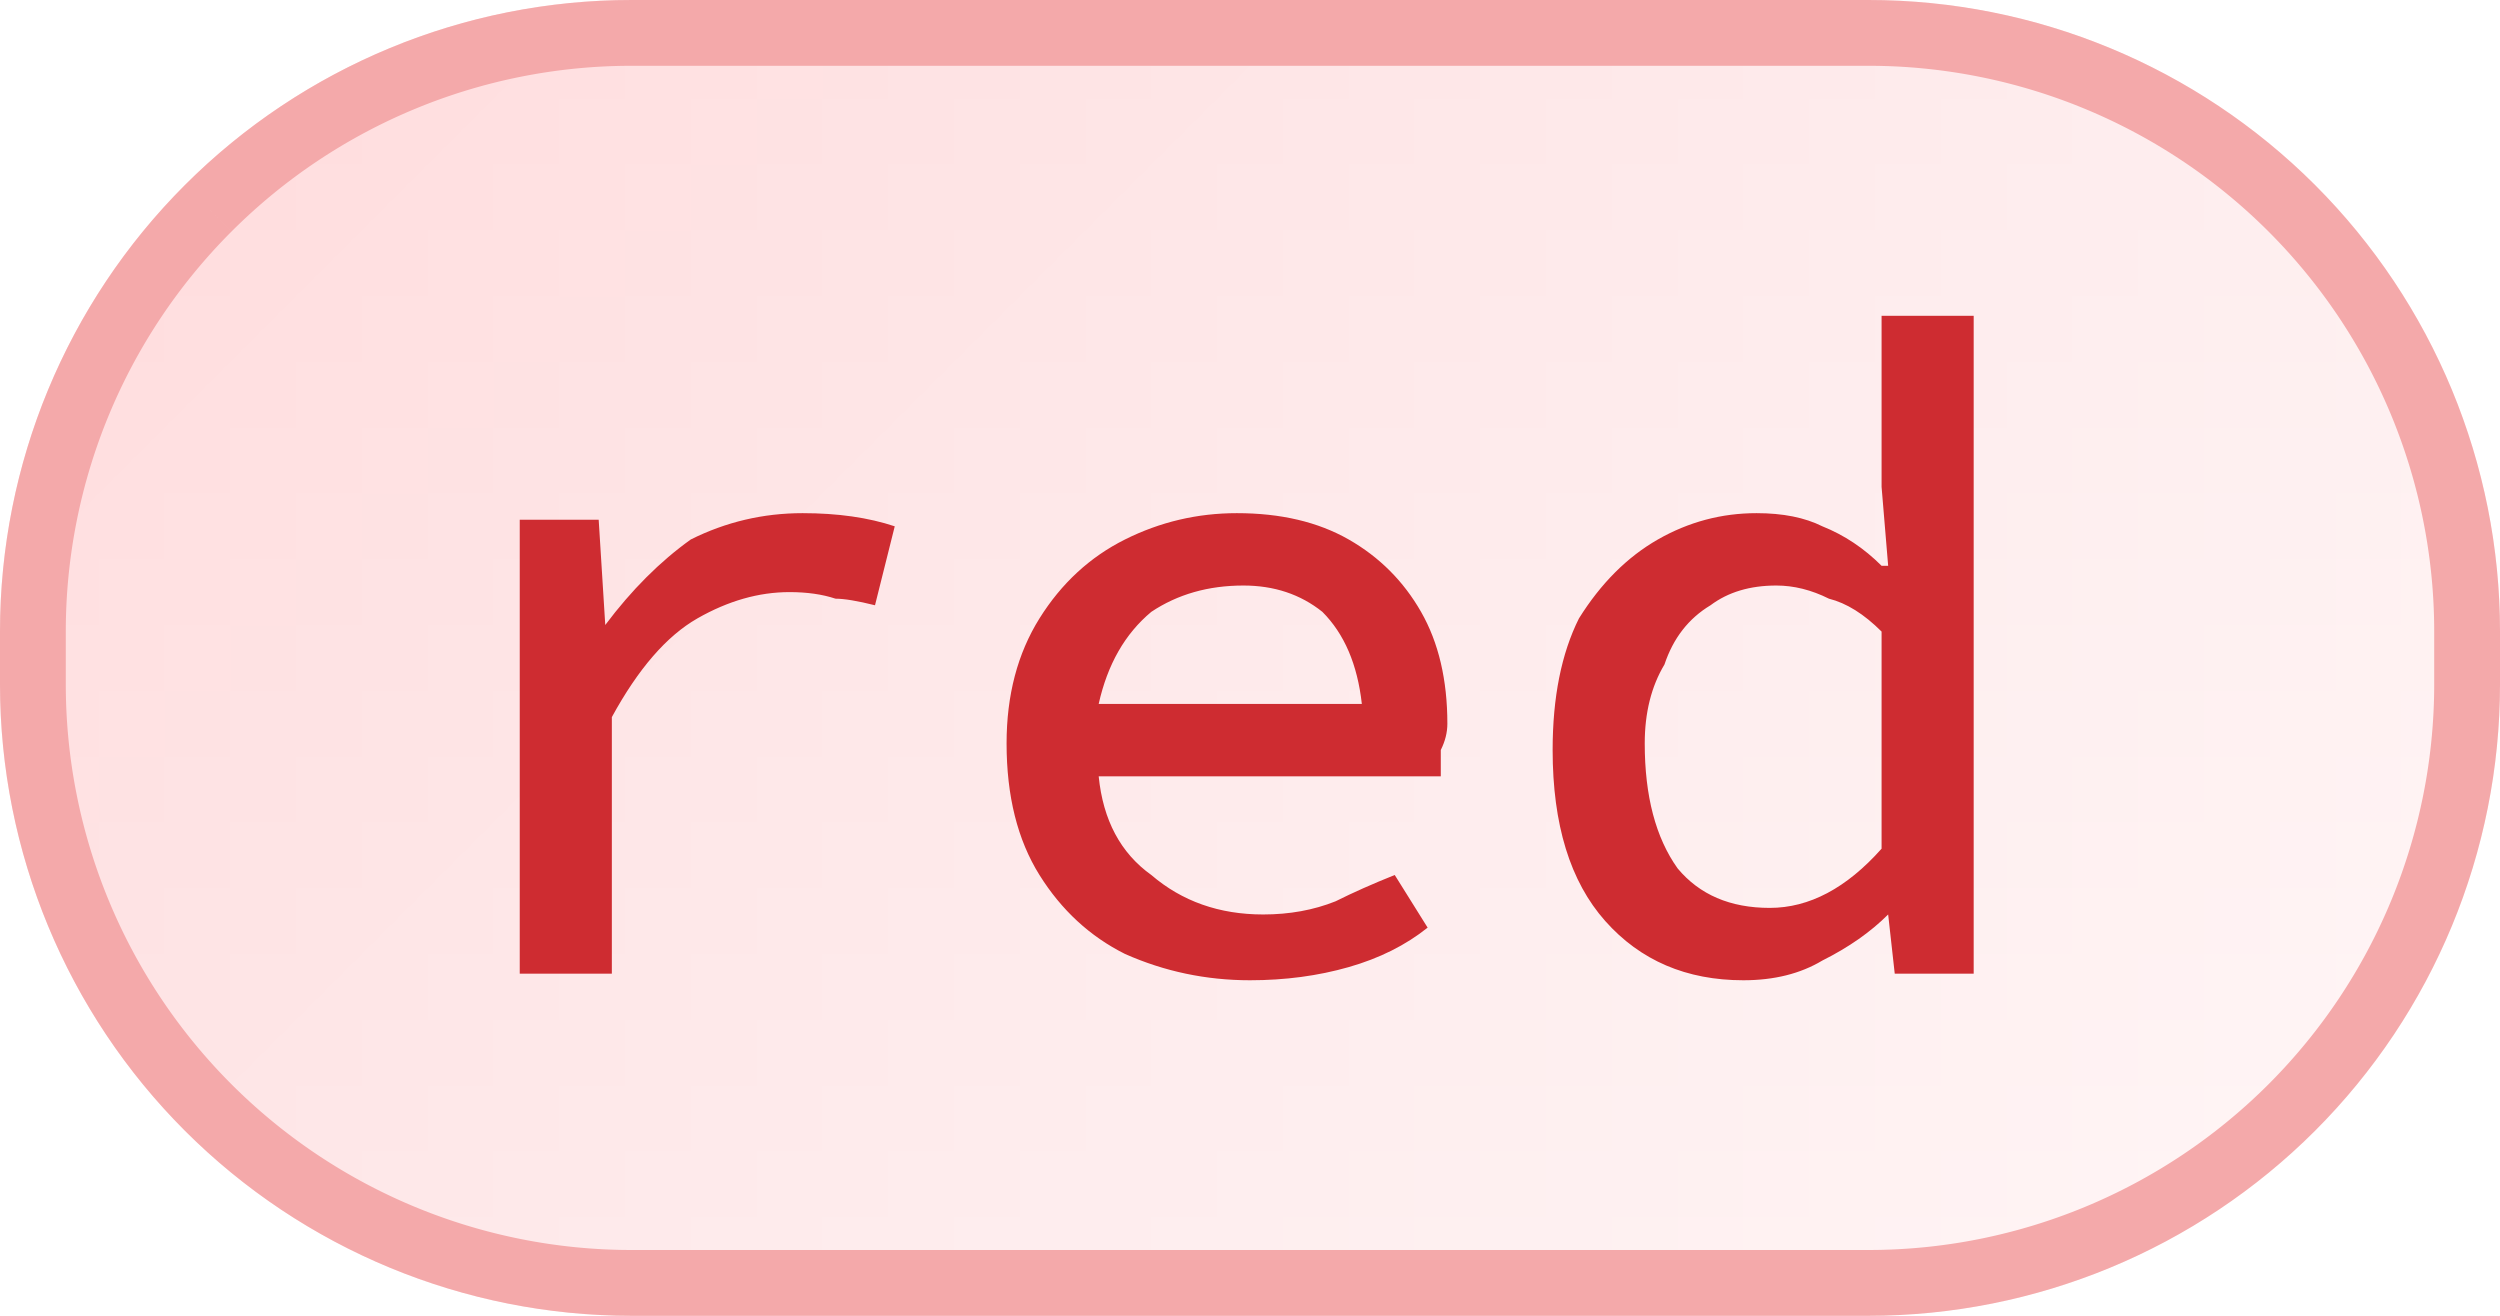 <svg width="38" height="20" viewBox="0 0 38 20" xmlns="http://www.w3.org/2000/svg"><defs><pattern id="satori_pattern_id_0" x="0" y="0" width="1" height="1" patternUnits="objectBoundingBox"><linearGradient id="satori_biid_0" x1="0" y1="0" x2="1.195" y2="0.629"><stop offset="0%" stop-color="#ffdbdc"/><stop offset="50%" stop-color="#feebec"/><stop offset="100%" stop-color="#fff7f7"/></linearGradient><rect x="0" y="0" width="38" height="20" fill="url(#satori_biid_0)"/></pattern><clipPath id="satori_bc-id"><path x="0" y="0" width="38" height="20" d="M9.6,0 h18.8 a9.6,9.6 0 0 1 9.6,9.6 v0.8 a9.6,9.6 0 0 1 -9.6,9.6 h-18.8 a9.6,9.6 0 0 1 -9.6,-9.6 v-0.8 a9.6,9.6 0 0 1 9.6,-9.6"/></clipPath></defs><mask id="satori_om-id"><rect x="1" y="1" width="36" height="18" fill="#fff"/><path width="38" height="20" fill="none" stroke="#000" stroke-width="2" d="M2.812,2.812 A9.6,9.6 0 0 1 9.6,0 h18.8 a9.6,9.6 0 0 1 9.6,9.6 v0.8 a9.6,9.6 0 0 1 -9.6,9.6 h-18.8 a9.6,9.6 0 0 1 -9.6,-9.6 v-0.8 A9.6,9.6 0 0 1 2.812,2.812"/></mask><path x="0" y="0" width="38" height="20" fill="url(#satori_pattern_id_0)" d="M9.6,0 h18.8 a9.6,9.6 0 0 1 9.6,9.6 v0.8 a9.6,9.6 0 0 1 -9.6,9.6 h-18.8 a9.6,9.6 0 0 1 -9.6,-9.6 v-0.8 a9.6,9.6 0 0 1 9.6,-9.6"/><path width="38" height="20" clip-path="url(#satori_bc-id)" fill="none" stroke="#f4a9aa" stroke-width="2" d="M2.812,2.812 A9.6,9.6 0 0 1 9.6,0 h18.8 a9.6,9.6 0 0 1 9.6,9.6 v0.8 a9.6,9.6 0 0 1 -9.6,9.6 h-18.8 a9.6,9.6 0 0 1 -9.6,-9.6 v-0.8 A9.6,9.6 0 0 1 2.812,2.812"/><path fill="#ce2c31" d="M9.3 14.8L7.9 14.8L7.9 7.9L9.1 7.9L9.2 9.5L9.2 9.5Q9.8 8.7 10.5 8.2Q11.3 7.8 12.2 7.8L12.2 7.8Q13.0 7.8 13.6 8.0L13.6 8.0L13.3 9.2Q12.9 9.1 12.7 9.1Q12.4 9.0 12.0 9.0L12.0 9.0Q11.3 9.0 10.6 9.4Q9.9 9.8 9.3 10.9L9.3 10.9L9.3 14.8ZM18.9 8.9L18.9 8.9Q18.1 8.9 17.5 9.3Q16.9 9.8 16.7 10.7L16.7 10.7L20.7 10.7Q20.6 9.8 20.1 9.3Q19.6 8.9 18.9 8.9ZM19.0 14.9L19.0 14.9Q18.0 14.9 17.1 14.5Q16.3 14.1 15.8 13.3Q15.3 12.5 15.3 11.3L15.3 11.3Q15.3 10.2 15.8 9.4Q16.3 8.6 17.1 8.2Q17.9 7.8 18.8 7.8L18.8 7.8Q19.8 7.8 20.5 8.2Q21.2 8.6 21.6 9.3Q22.0 10.0 22.0 11.0L22.0 11.0Q22.0 11.2 21.9 11.4Q21.9 11.6 21.9 11.8L21.9 11.8L16.7 11.8Q16.8 12.8 17.5 13.3Q18.2 13.9 19.2 13.9L19.2 13.9Q19.8 13.9 20.3 13.7Q20.7 13.5 21.2 13.3L21.2 13.3L21.7 14.1Q21.2 14.5 20.5 14.7Q19.8 14.9 19.0 14.9ZM26.5 14.9L26.5 14.9Q25.2 14.9 24.4 14.0Q23.6 13.1 23.6 11.4L23.6 11.4Q23.6 10.2 24.0 9.4Q24.5 8.6 25.2 8.2Q25.9 7.8 26.7 7.8L26.7 7.8Q27.3 7.8 27.7 8.0Q28.2 8.2 28.6 8.6L28.6 8.6L28.7 8.6L28.6 7.4L28.6 4.8L30.0 4.8L30.0 14.8L28.8 14.8L28.7 13.9L28.7 13.9Q28.3 14.3 27.7 14.6Q27.2 14.9 26.5 14.9ZM26.9 13.8L26.9 13.8Q27.8 13.8 28.6 12.9L28.6 12.9L28.6 9.6Q28.2 9.2 27.8 9.1Q27.4 8.9 27.0 8.9L27.0 8.9Q26.4 8.9 26.0 9.2Q25.5 9.5 25.3 10.1Q25.0 10.6 25.0 11.3L25.0 11.3Q25.0 12.5 25.5 13.2Q26.0 13.8 26.9 13.8Z "/></svg>